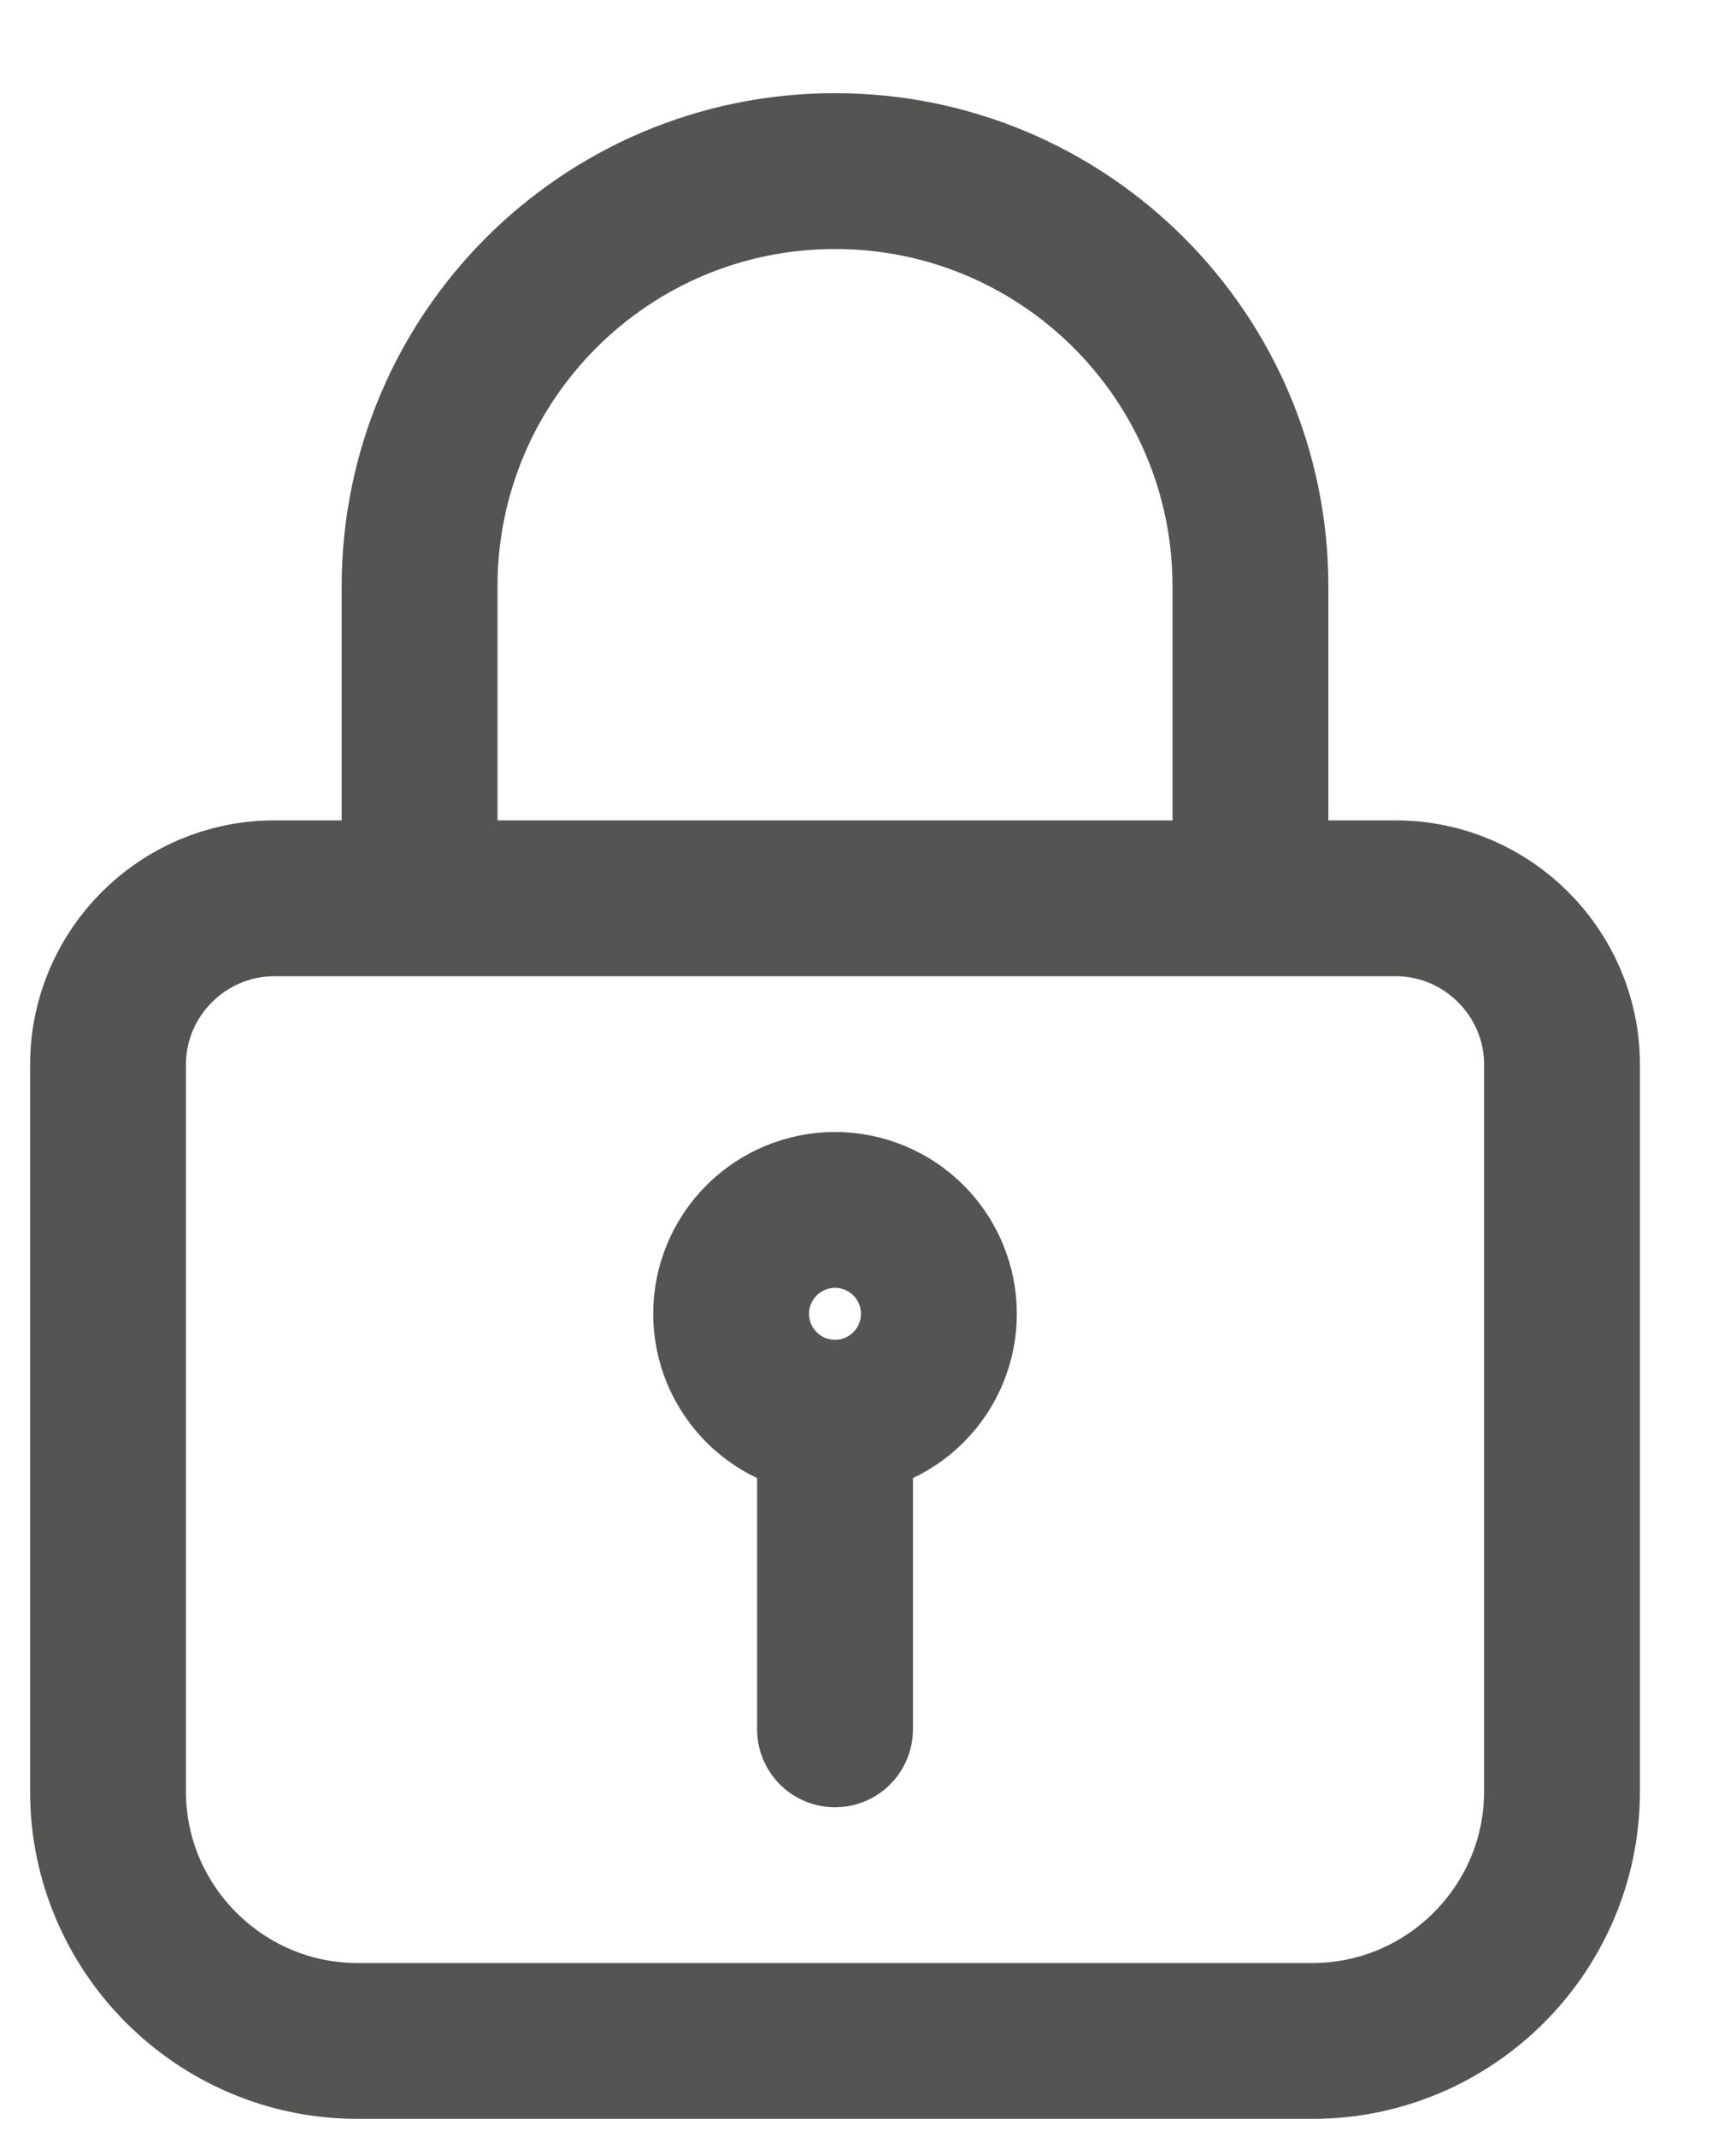 <svg width="13" height="16" viewBox="0 0 13 16" fill="none" xmlns="http://www.w3.org/2000/svg">
<path d="M3.142 6.726V4.392C3.142 2.673 4.534 1.281 6.253 1.281C7.972 1.281 9.364 2.673 9.364 4.392V6.726M6.253 10.615C6.459 10.615 6.657 10.533 6.803 10.387C6.949 10.241 7.031 10.043 7.031 9.837C7.031 9.631 6.949 9.433 6.803 9.287C6.657 9.141 6.459 9.059 6.253 9.059C6.047 9.059 5.849 9.141 5.703 9.287C5.557 9.433 5.475 9.631 5.475 9.837C5.475 10.043 5.557 10.241 5.703 10.387C5.849 10.533 6.047 10.615 6.253 10.615ZM6.253 10.615V12.948M2.053 6.726H10.453C11.137 6.726 11.697 7.286 11.697 7.97V13.415C11.697 14.441 10.857 15.281 9.831 15.281H2.675C1.649 15.281 0.809 14.441 0.809 13.415V7.97C0.809 7.286 1.369 6.726 2.053 6.726Z" stroke="#545453" stroke-width="1.167" stroke-miterlimit="10" stroke-linecap="round" stroke-linejoin="round"/>
</svg>
